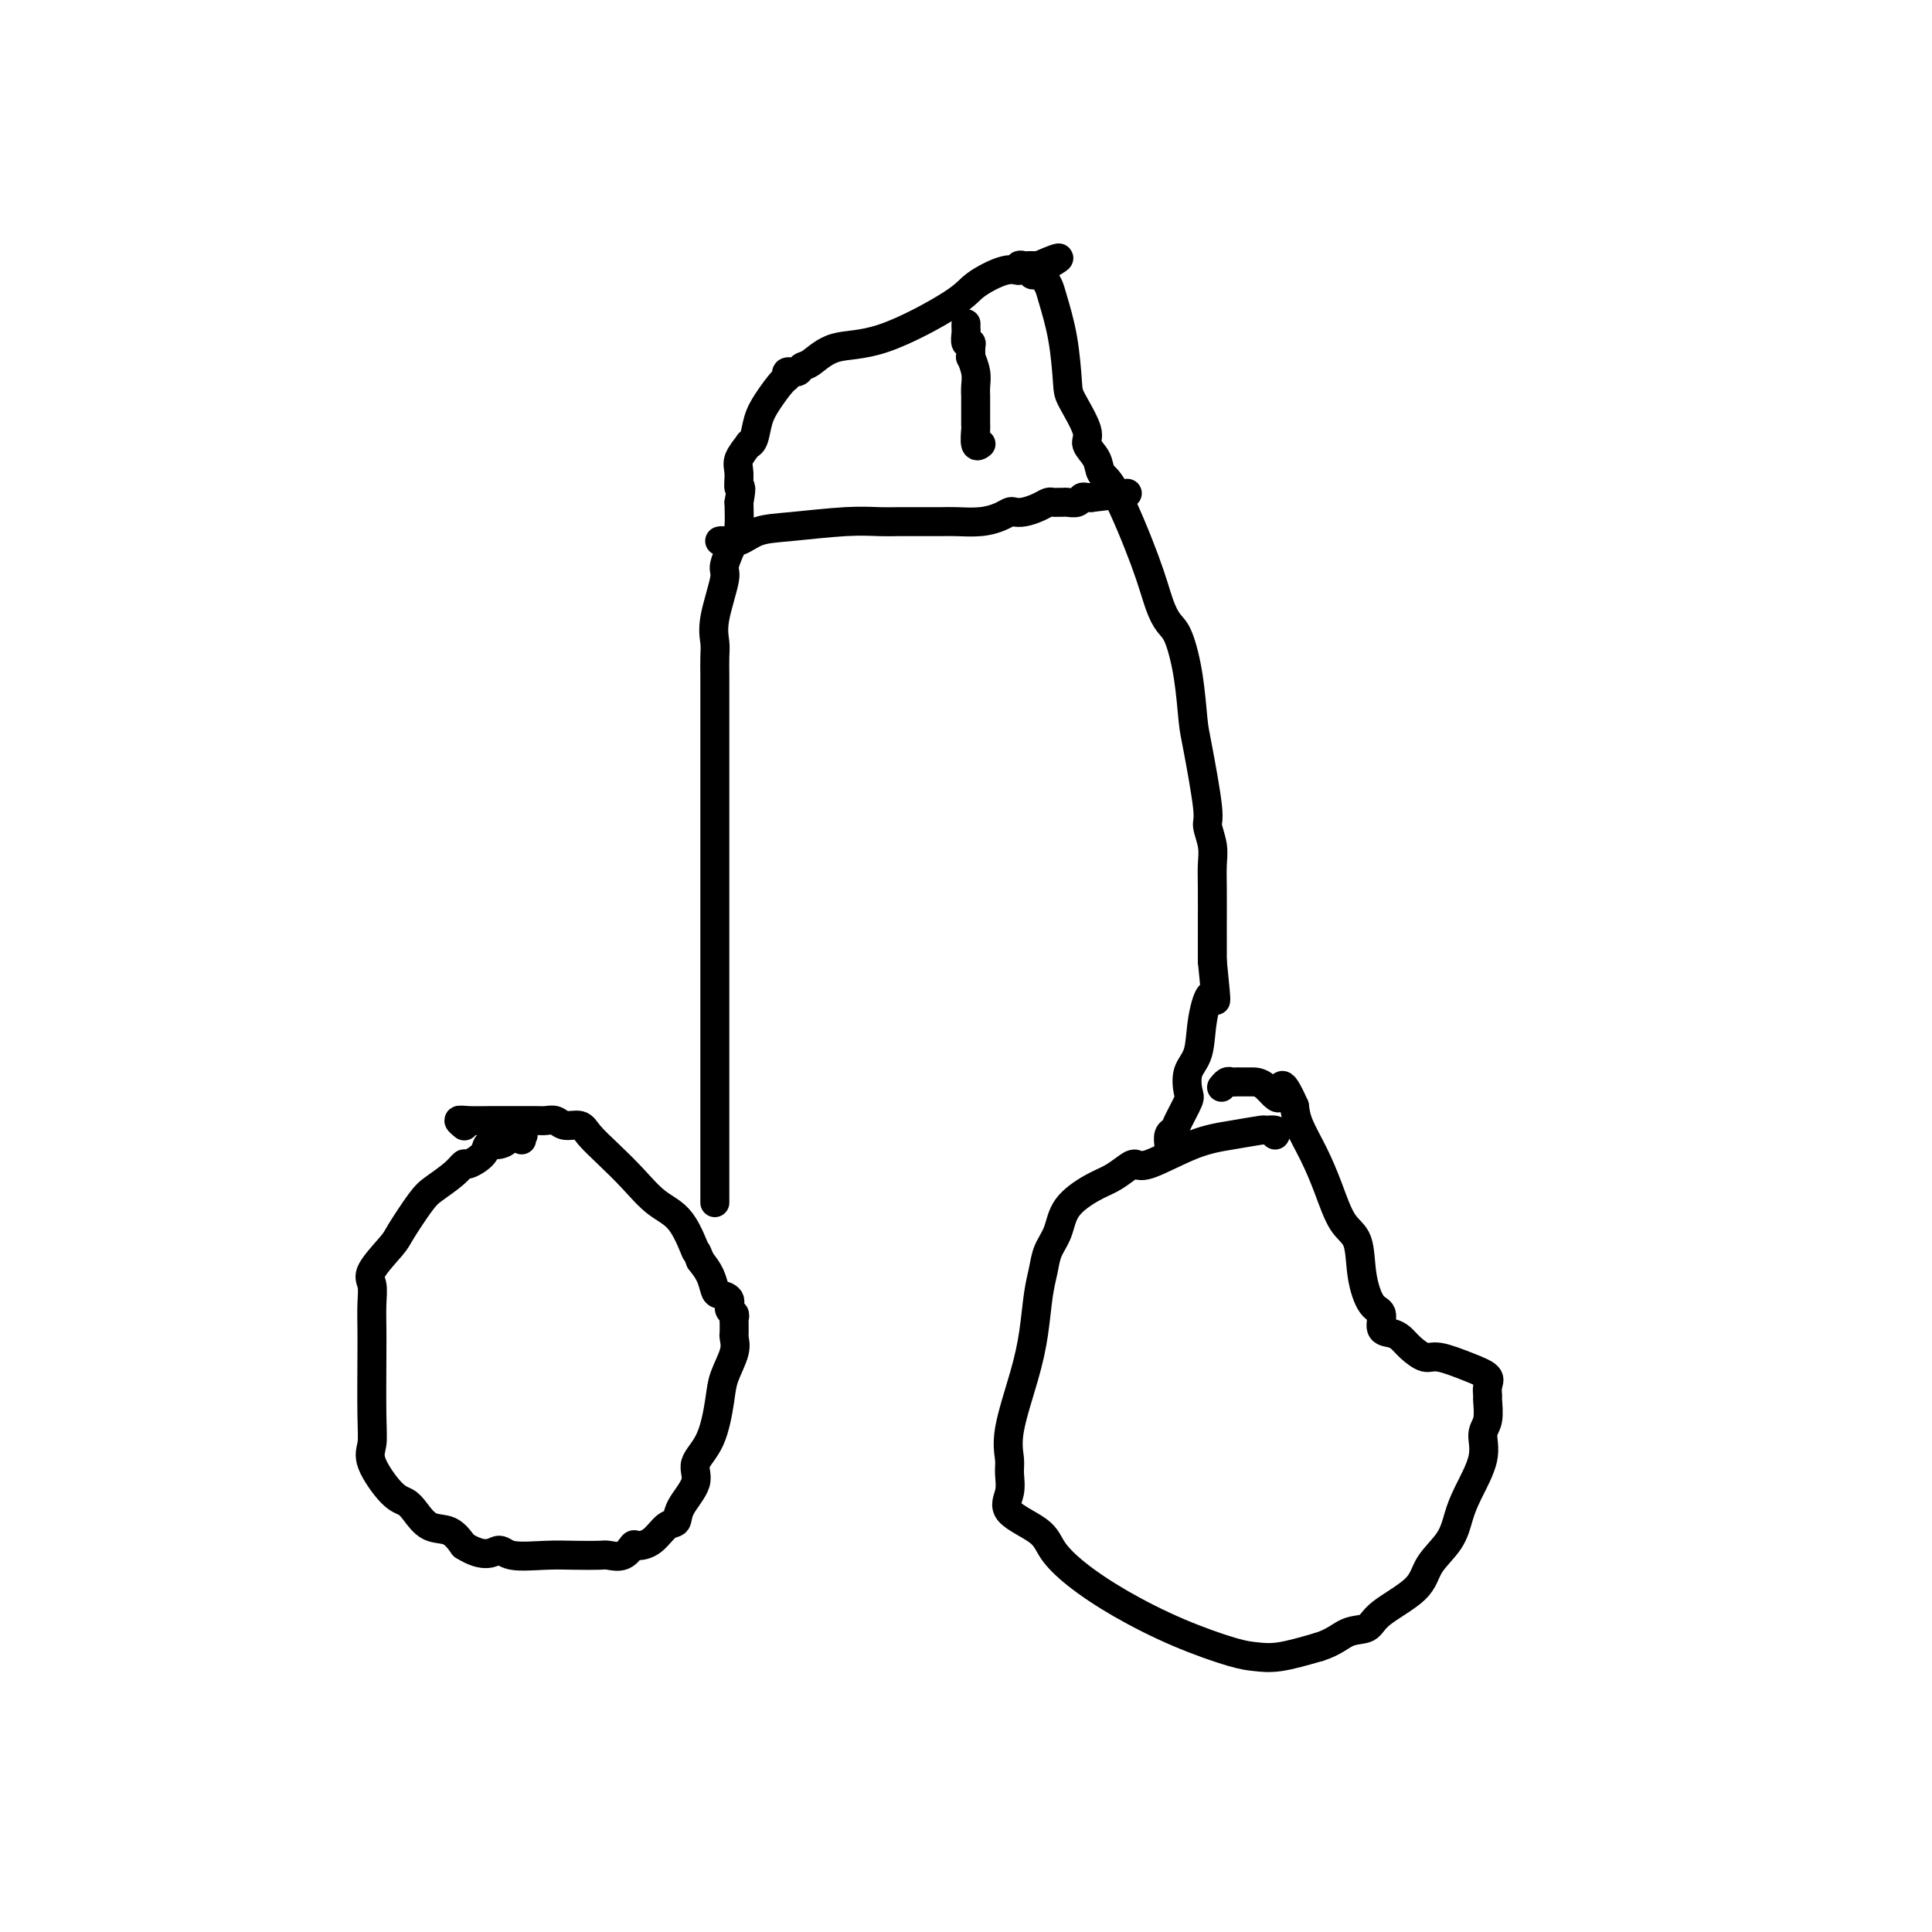 <svg viewBox='0 0 400 400' version='1.1' xmlns='http://www.w3.org/2000/svg' xmlns:xlink='http://www.w3.org/1999/xlink'><g fill='none' stroke='#000000' stroke-width='6' stroke-linecap='round' stroke-linejoin='round'><path d='M108,236c-0.094,-0.428 -0.189,-0.857 0,-1c0.189,-0.143 0.660,-0.001 0,0c-0.660,0.001 -2.451,-0.138 -3,0c-0.549,0.138 0.144,0.553 0,1c-0.144,0.447 -1.123,0.928 -2,1c-0.877,0.072 -1.651,-0.263 -2,0c-0.349,0.263 -0.275,1.124 -1,2c-0.725,0.876 -2.251,1.767 -3,2c-0.749,0.233 -0.723,-0.194 -1,0c-0.277,0.194 -0.859,1.008 -2,2c-1.141,0.992 -2.843,2.163 -4,3c-1.157,0.837 -1.770,1.339 -3,3c-1.230,1.661 -3.076,4.480 -4,6c-0.924,1.520 -0.927,1.740 -2,3c-1.073,1.260 -3.216,3.561 -4,5c-0.784,1.439 -0.210,2.015 0,3c0.210,0.985 0.057,2.378 0,4c-0.057,1.622 -0.019,3.474 0,5c0.019,1.526 0.017,2.727 0,6c-0.017,3.273 -0.051,8.617 0,12c0.051,3.383 0.187,4.806 0,6c-0.187,1.194 -0.697,2.159 0,4c0.697,1.841 2.602,4.558 4,6c1.398,1.442 2.289,1.610 3,2c0.711,0.390 1.242,1.001 2,2c0.758,0.999 1.743,2.384 3,3c1.257,0.616 2.788,0.462 4,1c1.212,0.538 2.106,1.769 3,3'/><path d='M96,320c4.436,2.796 6.025,1.285 7,1c0.975,-0.285 1.334,0.655 3,1c1.666,0.345 4.638,0.094 7,0c2.362,-0.094 4.115,-0.033 6,0c1.885,0.033 3.904,0.037 5,0c1.096,-0.037 1.269,-0.116 2,0c0.731,0.116 2.019,0.427 3,0c0.981,-0.427 1.654,-1.591 2,-2c0.346,-0.409 0.366,-0.064 1,0c0.634,0.064 1.880,-0.152 3,-1c1.120,-0.848 2.112,-2.326 3,-3c0.888,-0.674 1.673,-0.542 2,-1c0.327,-0.458 0.196,-1.504 1,-3c0.804,-1.496 2.543,-3.441 3,-5c0.457,-1.559 -0.367,-2.731 0,-4c0.367,-1.269 1.927,-2.634 3,-5c1.073,-2.366 1.661,-5.735 2,-8c0.339,-2.265 0.431,-3.428 1,-5c0.569,-1.572 1.617,-3.552 2,-5c0.383,-1.448 0.102,-2.363 0,-3c-0.102,-0.637 -0.026,-0.997 0,-1c0.026,-0.003 0.003,0.351 0,0c-0.003,-0.351 0.015,-1.407 0,-2c-0.015,-0.593 -0.063,-0.723 0,-1c0.063,-0.277 0.238,-0.703 0,-1c-0.238,-0.297 -0.889,-0.467 -1,-1c-0.111,-0.533 0.318,-1.430 0,-2c-0.318,-0.570 -1.384,-0.813 -2,-1c-0.616,-0.187 -0.781,-0.320 -1,-1c-0.219,-0.680 -0.491,-1.909 -1,-3c-0.509,-1.091 -1.254,-2.046 -2,-3'/><path d='M145,261c-1.192,-3.076 -0.670,-1.267 -1,-2c-0.330,-0.733 -1.510,-4.010 -3,-6c-1.490,-1.990 -3.290,-2.695 -5,-4c-1.710,-1.305 -3.329,-3.210 -5,-5c-1.671,-1.790 -3.392,-3.464 -5,-5c-1.608,-1.536 -3.103,-2.933 -4,-4c-0.897,-1.067 -1.198,-1.802 -2,-2c-0.802,-0.198 -2.107,0.143 -3,0c-0.893,-0.143 -1.374,-0.771 -2,-1c-0.626,-0.229 -1.396,-0.061 -2,0c-0.604,0.061 -1.042,0.015 -2,0c-0.958,-0.015 -2.435,-0.000 -4,0c-1.565,0.000 -3.218,-0.014 -5,0c-1.782,0.014 -3.694,0.055 -5,0c-1.306,-0.055 -2.005,-0.207 -2,0c0.005,0.207 0.716,0.773 1,1c0.284,0.227 0.142,0.113 0,0'/><path d='M264,235c0.232,-0.429 0.465,-0.858 0,-1c-0.465,-0.142 -1.626,0.001 -2,0c-0.374,-0.001 0.041,-0.148 -1,0c-1.041,0.148 -3.538,0.592 -6,1c-2.462,0.408 -4.889,0.781 -8,2c-3.111,1.219 -6.907,3.284 -9,4c-2.093,0.716 -2.483,0.084 -3,0c-0.517,-0.084 -1.160,0.382 -2,1c-0.840,0.618 -1.878,1.389 -3,2c-1.122,0.611 -2.328,1.061 -4,2c-1.672,0.939 -3.810,2.365 -5,4c-1.190,1.635 -1.432,3.477 -2,5c-0.568,1.523 -1.463,2.726 -2,4c-0.537,1.274 -0.715,2.619 -1,4c-0.285,1.381 -0.675,2.800 -1,5c-0.325,2.200 -0.585,5.182 -1,8c-0.415,2.818 -0.985,5.471 -2,9c-1.015,3.529 -2.474,7.935 -3,11c-0.526,3.065 -0.121,4.791 0,6c0.121,1.209 -0.044,1.901 0,3c0.044,1.099 0.297,2.606 0,4c-0.297,1.394 -1.145,2.674 0,4c1.145,1.326 4.282,2.696 6,4c1.718,1.304 2.017,2.542 3,4c0.983,1.458 2.650,3.136 5,5c2.350,1.864 5.385,3.912 9,6c3.615,2.088 7.811,4.214 12,6c4.189,1.786 8.370,3.231 11,4c2.630,0.769 3.708,0.861 5,1c1.292,0.139 2.798,0.325 5,0c2.202,-0.325 5.101,-1.163 8,-2'/><path d='M273,341c3.148,-0.960 4.518,-2.359 6,-3c1.482,-0.641 3.076,-0.522 4,-1c0.924,-0.478 1.178,-1.551 3,-3c1.822,-1.449 5.211,-3.273 7,-5c1.789,-1.727 1.980,-3.356 3,-5c1.020,-1.644 2.871,-3.301 4,-5c1.129,-1.699 1.536,-3.440 2,-5c0.464,-1.560 0.986,-2.940 2,-5c1.014,-2.060 2.521,-4.799 3,-7c0.479,-2.201 -0.068,-3.864 0,-5c0.068,-1.136 0.753,-1.747 1,-3c0.247,-1.253 0.057,-3.150 0,-4c-0.057,-0.850 0.021,-0.652 0,-1c-0.021,-0.348 -0.140,-1.240 0,-2c0.140,-0.760 0.539,-1.386 0,-2c-0.539,-0.614 -2.017,-1.215 -4,-2c-1.983,-0.785 -4.470,-1.755 -6,-2c-1.530,-0.245 -2.103,0.235 -3,0c-0.897,-0.235 -2.120,-1.184 -3,-2c-0.880,-0.816 -1.418,-1.500 -2,-2c-0.582,-0.500 -1.207,-0.816 -2,-1c-0.793,-0.184 -1.755,-0.237 -2,-1c-0.245,-0.763 0.227,-2.234 0,-3c-0.227,-0.766 -1.152,-0.825 -2,-2c-0.848,-1.175 -1.619,-3.467 -2,-6c-0.381,-2.533 -0.371,-5.307 -1,-7c-0.629,-1.693 -1.895,-2.304 -3,-4c-1.105,-1.696 -2.049,-4.475 -3,-7c-0.951,-2.525 -1.910,-4.795 -3,-7c-1.090,-2.205 -2.311,-4.344 -3,-6c-0.689,-1.656 -0.844,-2.828 -1,-4'/><path d='M268,229c-3.323,-7.464 -2.631,-3.124 -3,-2c-0.369,1.124 -1.801,-0.966 -3,-2c-1.199,-1.034 -2.166,-1.010 -3,-1c-0.834,0.010 -1.533,0.006 -2,0c-0.467,-0.006 -0.700,-0.016 -1,0c-0.300,0.016 -0.668,0.056 -1,0c-0.332,-0.056 -0.628,-0.207 -1,0c-0.372,0.207 -0.821,0.774 -1,1c-0.179,0.226 -0.090,0.113 0,0'/><path d='M148,249c0.000,-0.182 0.000,-0.364 0,-1c-0.000,-0.636 -0.000,-1.725 0,-3c0.000,-1.275 0.000,-2.737 0,-5c-0.000,-2.263 -0.000,-5.326 0,-10c0.000,-4.674 0.000,-10.960 0,-16c-0.000,-5.040 -0.000,-8.835 0,-13c0.000,-4.165 0.000,-8.700 0,-13c-0.000,-4.300 -0.000,-8.364 0,-12c0.000,-3.636 0.000,-6.842 0,-10c-0.000,-3.158 -0.000,-6.267 0,-9c0.000,-2.733 0.001,-5.091 0,-7c-0.001,-1.909 -0.002,-3.370 0,-5c0.002,-1.630 0.009,-3.428 0,-5c-0.009,-1.572 -0.032,-2.918 0,-4c0.032,-1.082 0.120,-1.900 0,-3c-0.120,-1.100 -0.449,-2.480 0,-5c0.449,-2.520 1.676,-6.178 2,-8c0.324,-1.822 -0.253,-1.808 0,-3c0.253,-1.192 1.337,-3.590 2,-5c0.663,-1.410 0.904,-1.831 1,-3c0.096,-1.169 0.048,-3.084 0,-5'/><path d='M153,104c0.765,-4.246 0.176,-2.861 0,-3c-0.176,-0.139 0.061,-1.803 0,-3c-0.061,-1.197 -0.420,-1.926 0,-3c0.420,-1.074 1.620,-2.491 2,-3c0.380,-0.509 -0.060,-0.108 0,0c0.060,0.108 0.619,-0.075 1,-1c0.381,-0.925 0.584,-2.592 1,-4c0.416,-1.408 1.047,-2.558 2,-4c0.953,-1.442 2.230,-3.174 3,-4c0.770,-0.826 1.034,-0.744 1,-1c-0.034,-0.256 -0.365,-0.850 0,-1c0.365,-0.150 1.425,0.144 2,0c0.575,-0.144 0.665,-0.727 1,-1c0.335,-0.273 0.915,-0.235 2,-1c1.085,-0.765 2.674,-2.332 5,-3c2.326,-0.668 5.387,-0.437 10,-2c4.613,-1.563 10.776,-4.920 14,-7c3.224,-2.080 3.508,-2.883 5,-4c1.492,-1.117 4.193,-2.548 6,-3c1.807,-0.452 2.722,0.075 3,0c0.278,-0.075 -0.080,-0.752 0,-1c0.080,-0.248 0.599,-0.066 1,0c0.401,0.066 0.685,0.018 1,0c0.315,-0.018 0.661,-0.005 1,0c0.339,0.005 0.669,0.003 1,0'/><path d='M215,55c8.229,-3.521 2.303,-0.323 0,1c-2.303,1.323 -0.981,0.771 0,1c0.981,0.229 1.623,1.241 2,2c0.377,0.759 0.491,1.267 1,3c0.509,1.733 1.413,4.690 2,8c0.587,3.310 0.858,6.972 1,9c0.142,2.028 0.156,2.421 1,4c0.844,1.579 2.519,4.346 3,6c0.481,1.654 -0.233,2.197 0,3c0.233,0.803 1.413,1.866 2,3c0.587,1.134 0.580,2.338 1,3c0.420,0.662 1.267,0.782 3,4c1.733,3.218 4.352,9.536 6,14c1.648,4.464 2.326,7.076 3,9c0.674,1.924 1.345,3.160 2,4c0.655,0.840 1.294,1.283 2,3c0.706,1.717 1.481,4.709 2,8c0.519,3.291 0.784,6.880 1,9c0.216,2.120 0.384,2.772 1,6c0.616,3.228 1.682,9.031 2,12c0.318,2.969 -0.111,3.103 0,4c0.111,0.897 0.762,2.556 1,4c0.238,1.444 0.064,2.673 0,4c-0.064,1.327 -0.017,2.752 0,5c0.017,2.248 0.005,5.318 0,7c-0.005,1.682 -0.001,1.977 0,2c0.001,0.023 0.000,-0.224 0,0c-0.000,0.224 -0.000,0.921 0,2c0.000,1.079 0.000,2.539 0,4'/><path d='M251,199c1.197,11.748 0.688,7.617 0,7c-0.688,-0.617 -1.556,2.280 -2,5c-0.444,2.720 -0.466,5.264 -1,7c-0.534,1.736 -1.582,2.665 -2,4c-0.418,1.335 -0.207,3.078 0,4c0.207,0.922 0.409,1.025 0,2c-0.409,0.975 -1.430,2.822 -2,4c-0.570,1.178 -0.689,1.687 -1,2c-0.311,0.313 -0.815,0.430 -1,1c-0.185,0.570 -0.053,1.591 0,2c0.053,0.409 0.026,0.204 0,0'/><path d='M149,112c0.168,-0.055 0.335,-0.109 1,0c0.665,0.109 1.826,0.383 3,0c1.174,-0.383 2.360,-1.423 4,-2c1.640,-0.577 3.733,-0.690 7,-1c3.267,-0.310 7.708,-0.815 11,-1c3.292,-0.185 5.436,-0.050 7,0c1.564,0.050 2.550,0.014 4,0c1.450,-0.014 3.365,-0.007 5,0c1.635,0.007 2.991,0.012 4,0c1.009,-0.012 1.670,-0.042 3,0c1.330,0.042 3.328,0.156 5,0c1.672,-0.156 3.018,-0.580 4,-1c0.982,-0.420 1.601,-0.834 2,-1c0.399,-0.166 0.579,-0.083 1,0c0.421,0.083 1.082,0.166 2,0c0.918,-0.166 2.091,-0.580 3,-1c0.909,-0.420 1.552,-0.845 2,-1c0.448,-0.155 0.701,-0.041 1,0c0.299,0.041 0.643,0.007 1,0c0.357,-0.007 0.725,0.012 1,0c0.275,-0.012 0.455,-0.056 1,0c0.545,0.056 1.455,0.211 2,0c0.545,-0.211 0.724,-0.788 1,-1c0.276,-0.212 0.650,-0.061 1,0c0.350,0.061 0.675,0.030 1,0'/><path d='M226,103c12.833,-1.500 6.417,-0.750 0,0'/><path d='M200,67c-0.008,0.371 -0.016,0.742 0,1c0.016,0.258 0.057,0.403 0,1c-0.057,0.597 -0.212,1.646 0,2c0.212,0.354 0.793,0.013 1,0c0.207,-0.013 0.041,0.304 0,1c-0.041,0.696 0.041,1.773 0,2c-0.041,0.227 -0.207,-0.396 0,0c0.207,0.396 0.788,1.812 1,3c0.212,1.188 0.057,2.148 0,3c-0.057,0.852 -0.015,1.595 0,2c0.015,0.405 0.004,0.474 0,1c-0.004,0.526 -0.002,1.511 0,2c0.002,0.489 0.004,0.481 0,1c-0.004,0.519 -0.015,1.564 0,2c0.015,0.436 0.056,0.261 0,1c-0.056,0.739 -0.207,2.391 0,3c0.207,0.609 0.774,0.174 1,0c0.226,-0.174 0.113,-0.087 0,0'/></g>
</svg>